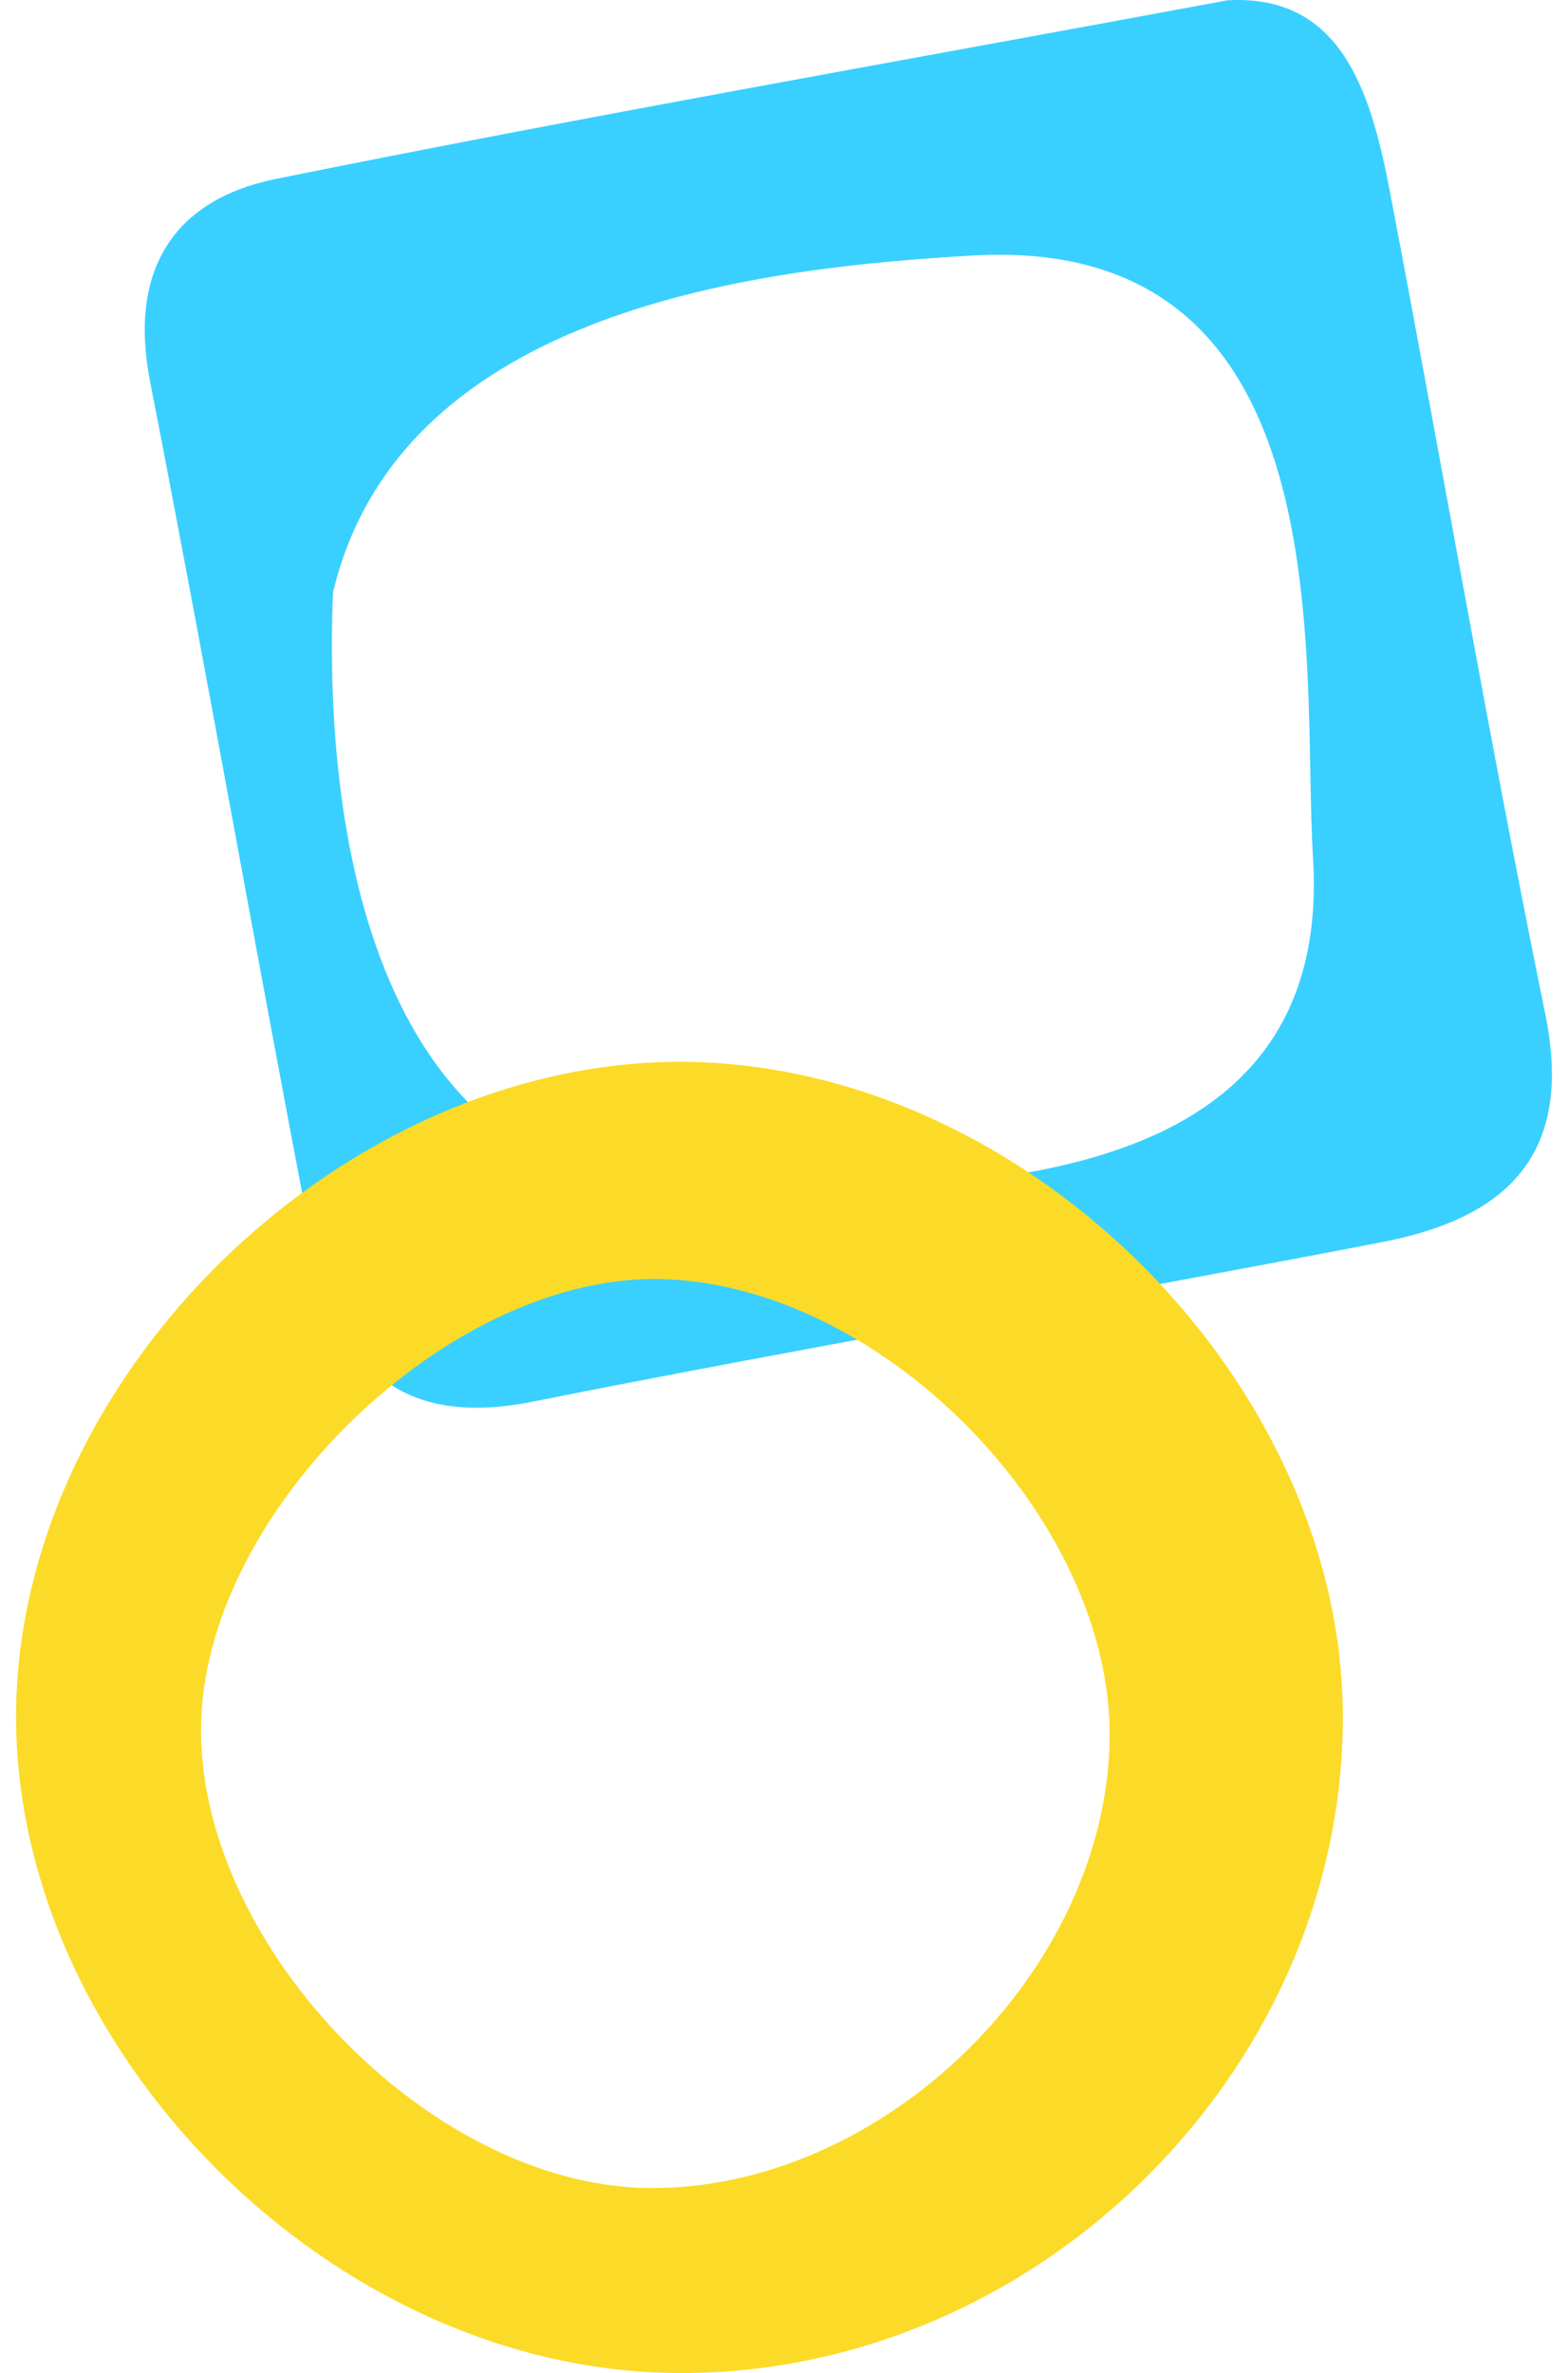 <?xml version="1.0" encoding="UTF-8"?>
<svg width="195px" height="295px" viewBox="0 0 195 295" version="1.1" xmlns="http://www.w3.org/2000/svg" xmlns:xlink="http://www.w3.org/1999/xlink">
    <!-- Generator: Sketch 54.1 (76490) - https://sketchapp.com -->
    <title>Desktop FAQ_1</title>
    <desc>Created with Sketch.</desc>
    <g id="Desktop-FAQ_1" stroke="none" stroke-width="1" fill="none" fill-rule="evenodd">
        <path d="M58.326,174.965 C44.332,175.723 40.57,163.898 38.153,151.196 C31.638,117.106 25.763,82.886 18.814,48.883 C15.216,31.264 23.823,23.543 39.129,20.586 C74.348,13.786 109.697,7.732 144.862,0.737 C162.9,-2.848 169.653,7.039 172.515,21.951 C179.279,57.134 185.469,92.426 192.341,127.599 C195.03,141.384 189.426,150.178 176.656,152.766 C138.206,160.541 99.562,167.309 58.326,174.965 Z M90.134,143.231 C115.227,141.755 161.064,137.08 169.586,101.367 C170.884,69.96 163.758,24.967 121.785,26.756 C97.412,27.782 44.95,23.851 47.71,68.392 C49.184,92.187 43.239,145.984 90.134,143.231 Z" id="Combined-Shape-Copy" fill="#39D0FF" transform="translate(105.5, 87.5) rotate(-180) translate(-105.5, -87.5) "></path>
        <path d="M82.707,294.978 C40.687,293.912 1.952,254.777 2,213.439 C2.036,168.914 41.047,131.058 85.872,132.018 C129.475,132.954 169.085,174.434 166.915,216.898 C164.805,258.508 124.331,296.032 82.707,294.978 Z M31.005,210.75 C30.564,238.403 59.916,268.039 87.726,268 C113.554,267.961 142.88,239.531 143.968,213.446 C145.107,186.039 115.963,155.353 88.425,155.004 C59.372,154.641 31.471,181.724 31.005,210.75 Z" id="Combined-Shape" fill="#FBDB28" transform="translate(84.5, 213.5) rotate(-180) translate(-84.5, -213.5) "></path>
        <rect id="Rectangle" x="0" y="0" width="195" height="295"></rect>
    </g>
</svg>